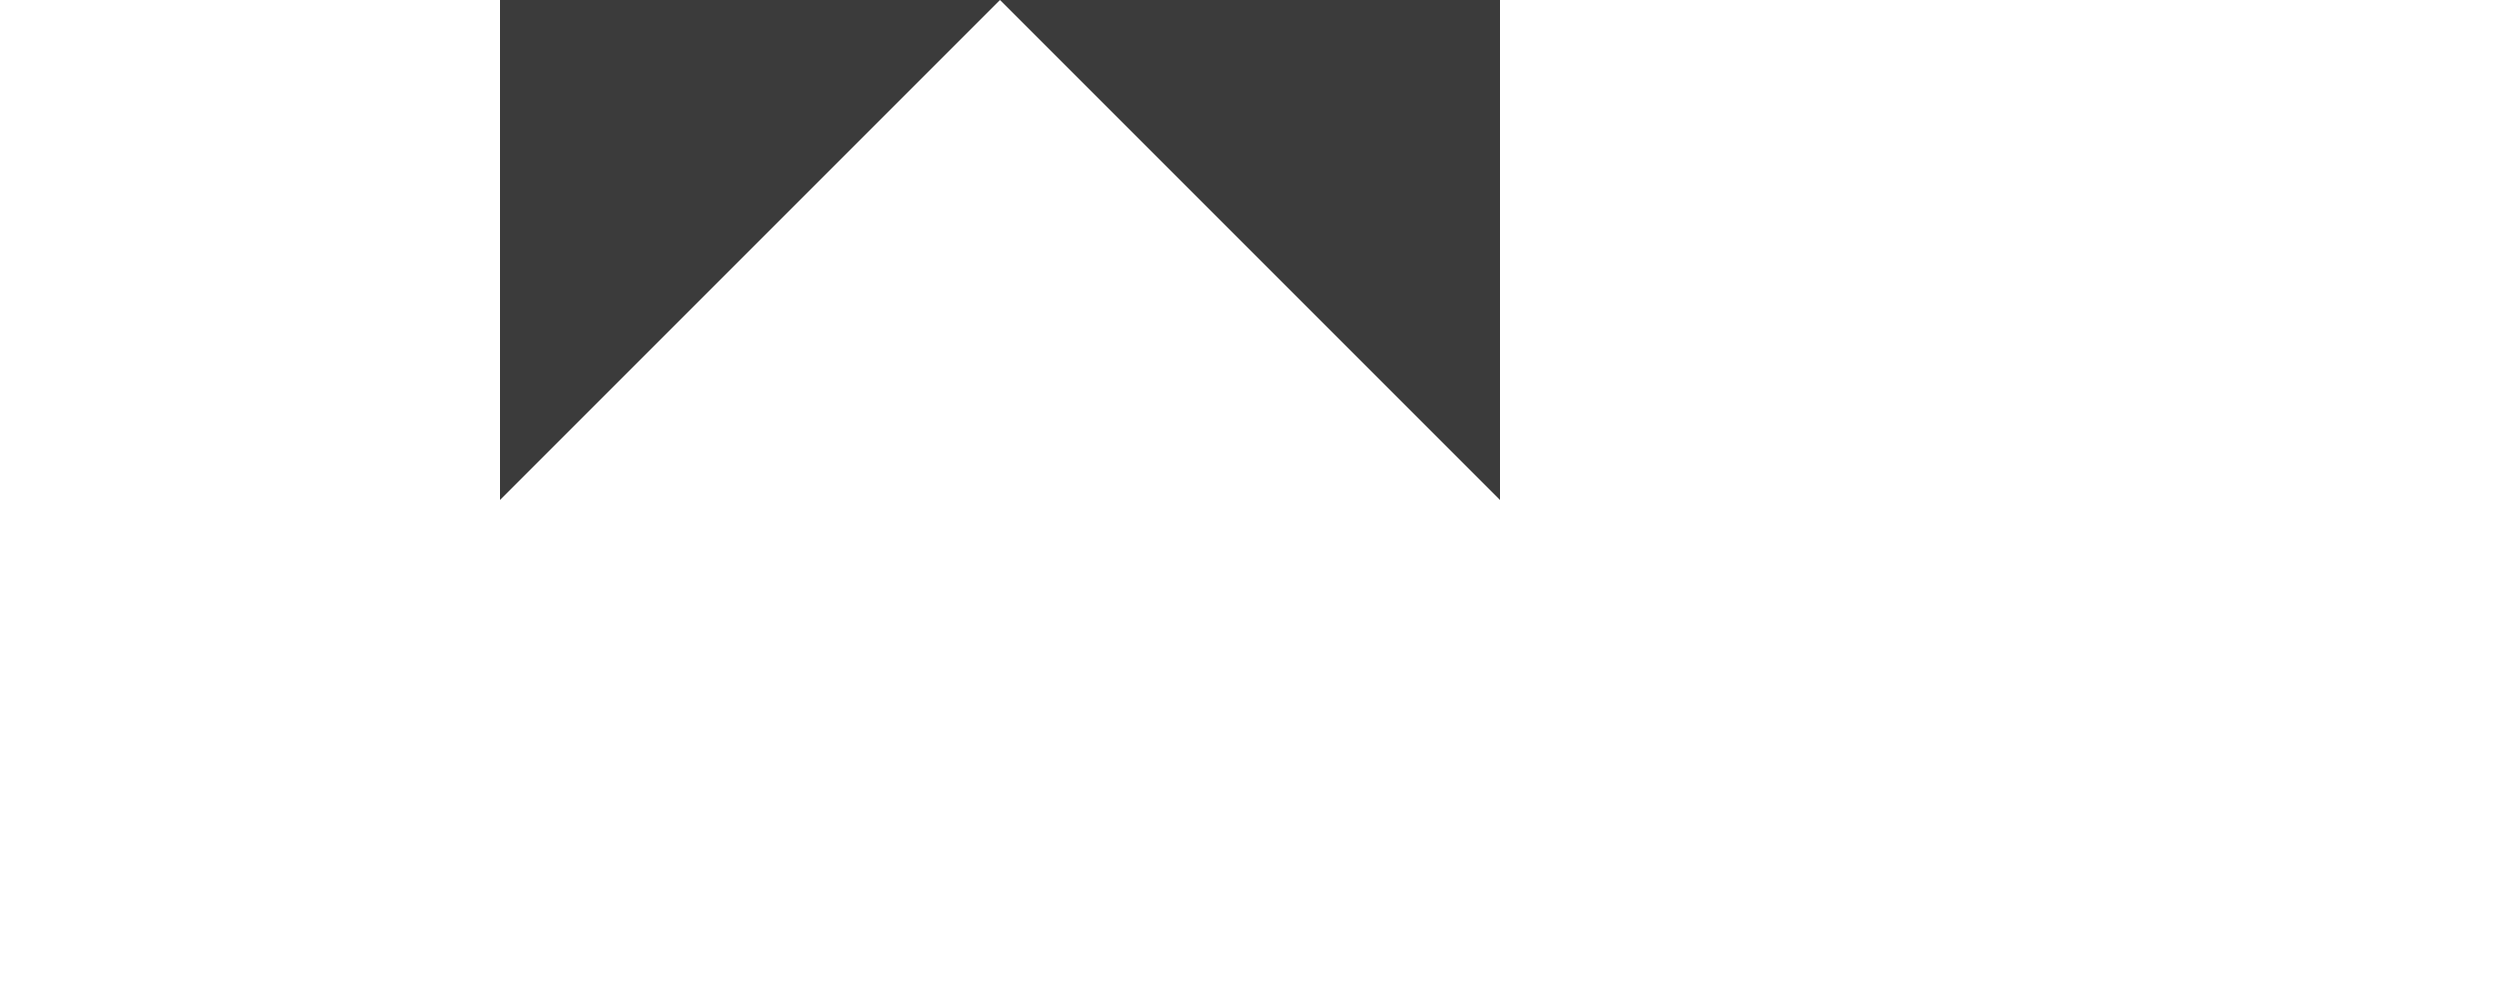 <?xml version="1.0" encoding="UTF-8" standalone="no"?>
<!DOCTYPE svg PUBLIC "-//W3C//DTD SVG 1.1//EN" "http://www.w3.org/Graphics/SVG/1.1/DTD/svg11.dtd">
<svg xmlns="http://www.w3.org/2000/svg" xmlns:xlink="http://www.w3.org/1999/xlink" viewBox="-0.002 -0.002 0.005 0.002" enable-background="new" shape-rendering="auto">
<defs>
<filter id="T">
  <feBlend mode="normal" in2="BackgroundImage" in="SourceGraphic"/>
</filter>
</defs>
<g>
<title>(Untitled) 1</title>
<style type="text/css"><![CDATA[.C1{fill:#000000;fill-opacity:0.769;stroke:#000000;stroke-width:0;stroke-antialiasing:true}]]></style>
<path class="C1" d="M-0.001 -0.001L-0.001 -0.002L0.001 -0.002L0.001 -0.001C0.001,-0.001 0.002,-0.001 0.002,-0.001C0.002,-0.001 0.002,-0.001 0.002,-0.001C0.002,-0.001 0.002,-0.001 0.002,-0.001C0.002,-0.001 0.002,-0.001 0.002,-0.001C0.002,-0.001 0.002,-0 0.002,-0C0.002,-0 0.002,-0 0.002,-0L0.002 -0L0.003 -0L0.003 0L0.001 0C0.001,0 0,0 0,0C0,0 0,0.001 0,0.001C-0,0.001 -0,0 -0.001,0L-0.001 0L-0.003 0L-0.003 -0L-0.002 -0C-0.002,-0 -0.002,-0 -0.002,-0C-0.002,-0.001 -0.002,-0.001 -0.002,-0.001C-0.002,-0.001 -0.002,-0.001 -0.002,-0.001C-0.003,-0.001 -0.003,-0.001 -0.003,-0.001C-0.003,-0.001 -0.003,-0.001 -0.003,-0.001C-0.002,-0.001 -0.002,-0.001 -0.002,-0.001C-0.002,-0.001 -0.001,-0.001 -0.001,-0.001zM0.002 -0C0.002,-0 0.002,-0 0.002,-0C0.002,-0.001 0.002,-0.001 0.002,-0.001C0.002,-0.001 0.002,-0.001 0.002,-0.001C0.001,-0.001 0.001,-0.001 0.001,-0.001C0,-0.001 0,-0.001 -0,-0.001C-0.001,-0.001 -0.001,-0.001 -0.001,-0.001C-0.001,-0.001 -0.002,-0.001 -0.002,-0.001C-0.002,-0.001 -0.002,-0.001 -0.002,-0.001C-0.002,-0.001 -0.002,-0.001 -0.002,-0.001C-0.002,-0.001 -0.002,-0.001 -0.002,-0.001C-0.002,-0 -0.002,-0 -0.002,-0C-0.002,-0 -0.002,-0 -0.002,-0C-0.002,-0 -0.002,-0 -0.002,-0C-0.002,-0 -0.002,-0 -0.002,-0L-0.002 -0L-0.001 -0C-0.001,-0 -0,-0 -0,-0C-0,-0 -0,-0.001 0,-0.001C0,-0.001 0,-0 0,-0C0,-0 0.001,-0 0.001,-0L0.001 -0L0.002 -0zM0.001 -0.001L0 -0.002L-0 -0.002L-0.001 -0.001L-0.001 -0.001C-0,-0.001 -0,-0.001 -0,-0.001C0,-0.001 0,-0.001 0,-0.001C0,-0.001 0.001,-0.001 0.001,-0.001C0.001,-0.001 0.001,-0.001 0.001,-0.001zM-0 0C-0,0 -0,0 -0,0C-0,0 -0,0 0,0C0,0 0,0 0,0C0,0 0,0 0,0C0,-0 0,-0 0,-0C0,-0 0,-0 0,-0C-0,-0 -0,-0 -0,-0C-0,-0 -0,-0 -0,0z"/>
</g>
</svg>
